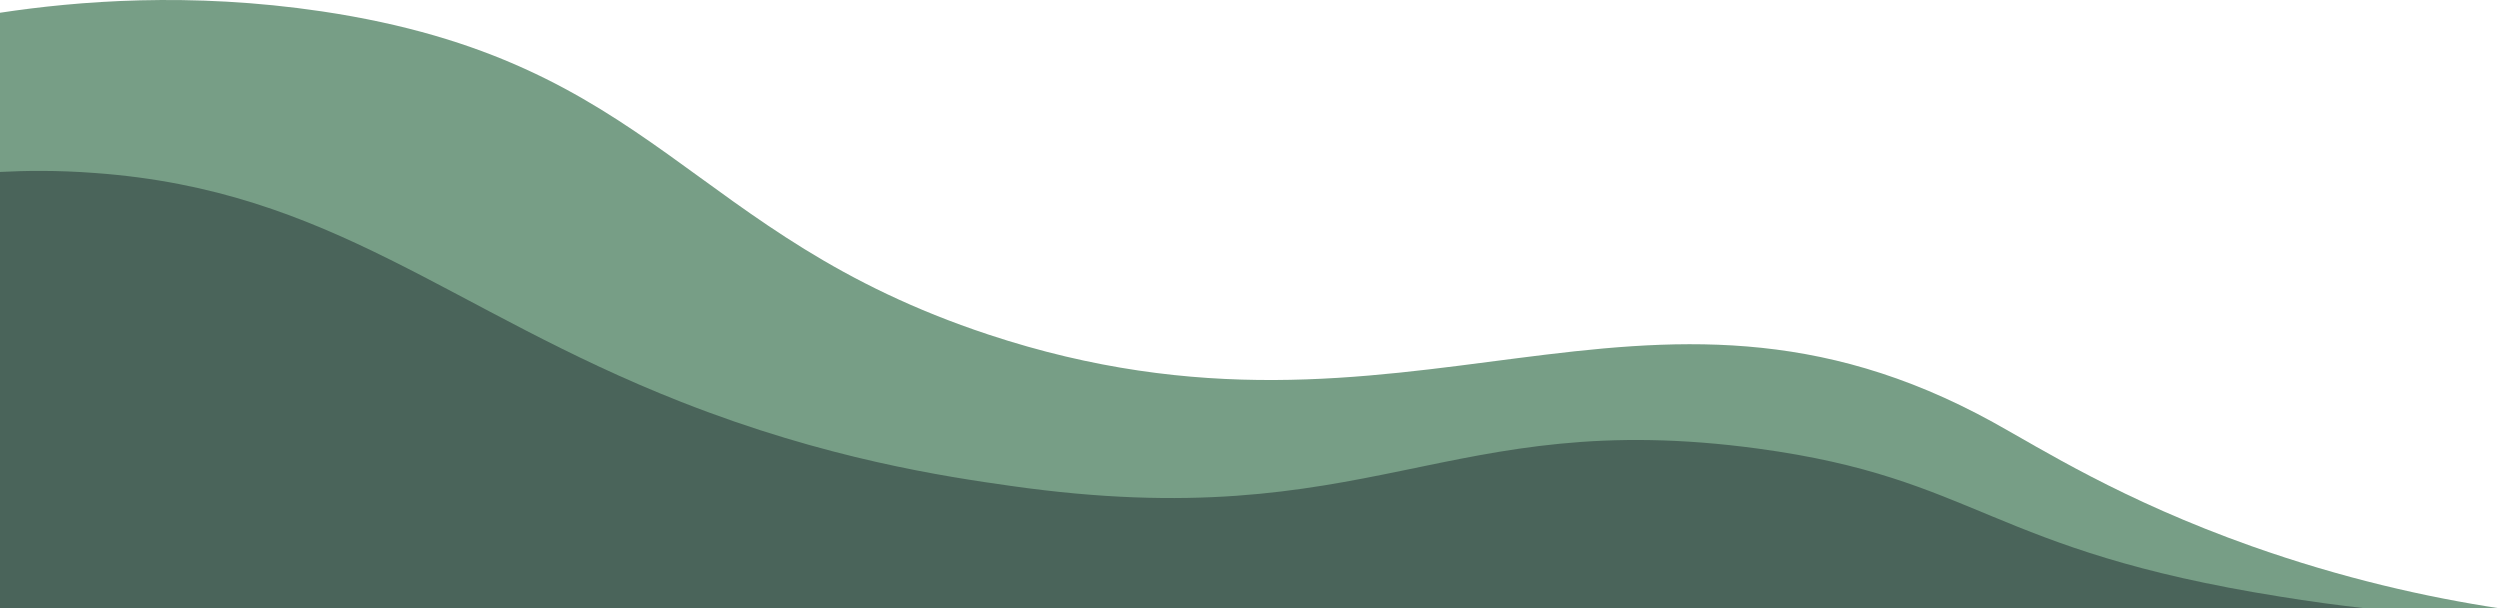 <?xml version="1.0" encoding="UTF-8"?> <!-- Generator: Adobe Illustrator 26.0.2, SVG Export Plug-In . SVG Version: 6.00 Build 0) --> <svg xmlns="http://www.w3.org/2000/svg" xmlns:xlink="http://www.w3.org/1999/xlink" version="1.1" id="Ebene_1" x="0px" y="0px" viewBox="0 0 1606.7 391" style="enable-background:new 0 0 1606.7 391;" xml:space="preserve"> <style type="text/css"> .st0{fill:#779E86;} .st1{fill:#4A645A;} </style> <g> <path class="st0" d="M1606.7,391H0V8.2C49.5,0.7,122-5.3,206.8,7.3C422.5,39.5,441.6,150.9,635.2,215 c271.6,89.9,419.6-68.1,645.6,56.3c31.4,17.3,82.5,50,166.2,79.7C1505.4,371.7,1559.8,383.9,1606.7,391z"></path> <path class="st1" d="M1520.6,391H0V110.5c15.5-0.8,36.6-1.2,61.2,0.7c152.8,11.1,227.6,88.6,376.6,147.1 c93.2,36.7,170.2,48.1,212,54c232.3,33,278.5-51.3,480-24c142.2,19.3,147.5,65.2,335.4,95.1C1484.2,386.5,1502.7,389,1520.6,391z"></path> </g> </svg> 